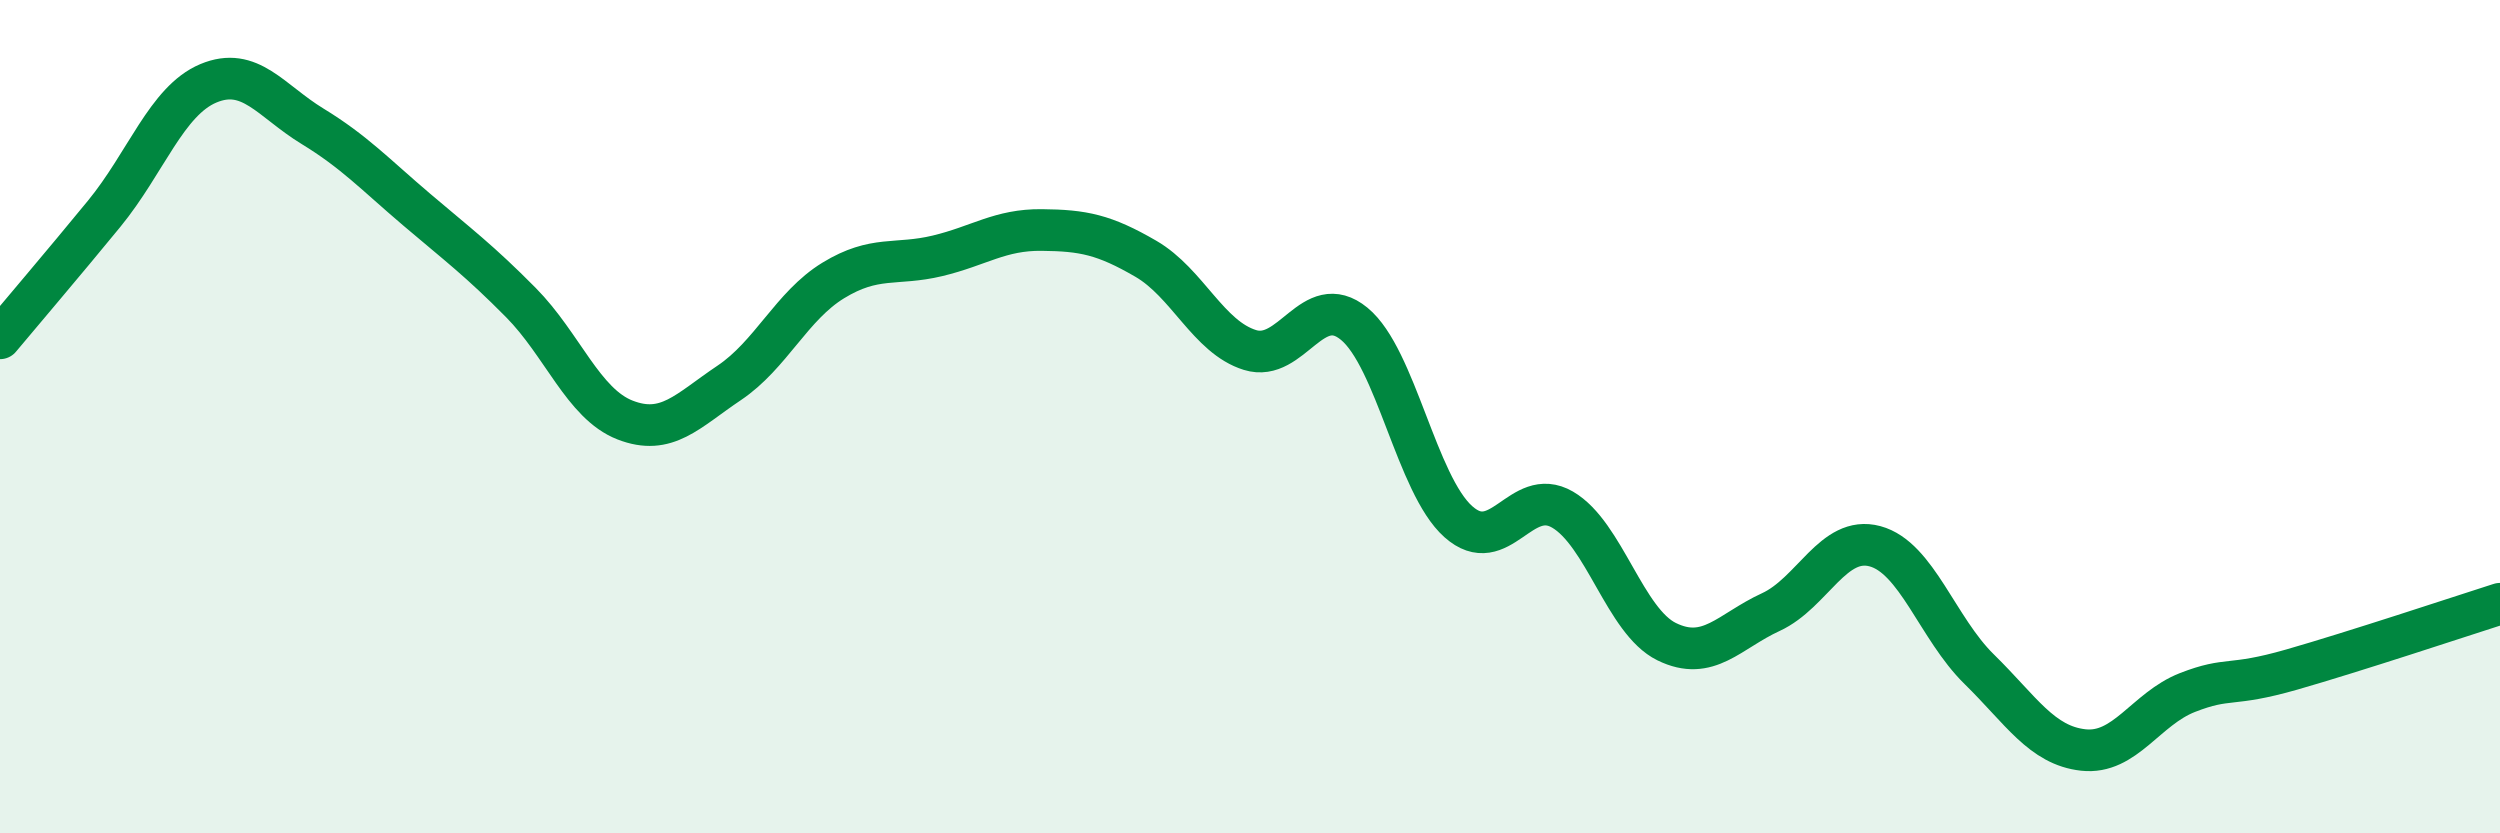 
    <svg width="60" height="20" viewBox="0 0 60 20" xmlns="http://www.w3.org/2000/svg">
      <path
        d="M 0,8.12 C 0.5,7.52 1.5,6.35 2.5,5.13 C 3.5,3.91 4,2.42 5,2 C 6,1.58 6.5,2.42 7.5,3.03 C 8.5,3.64 9,4.18 10,5.03 C 11,5.88 11.5,6.25 12.5,7.26 C 13.5,8.27 14,9.69 15,10.08 C 16,10.47 16.5,9.86 17.5,9.19 C 18.5,8.52 19,7.34 20,6.73 C 21,6.12 21.5,6.38 22.5,6.14 C 23.5,5.9 24,5.51 25,5.52 C 26,5.53 26.5,5.63 27.5,6.21 C 28.5,6.79 29,8.09 30,8.4 C 31,8.71 31.5,6.95 32.5,7.77 C 33.5,8.59 34,11.63 35,12.52 C 36,13.41 36.5,11.65 37.5,12.23 C 38.5,12.81 39,14.91 40,15.4 C 41,15.89 41.5,15.15 42.5,14.69 C 43.5,14.23 44,12.84 45,13.11 C 46,13.38 46.5,15.08 47.5,16.06 C 48.5,17.04 49,17.89 50,18 C 51,18.11 51.5,17.01 52.5,16.62 C 53.5,16.23 53.5,16.5 55,16.07 C 56.5,15.64 59,14.81 60,14.49L60 20L0 20Z"
        fill="#008740"
        opacity="0.1"
        stroke-linecap="round"
        stroke-linejoin="round"
      />
      <path
        d="M 0,8.12 C 0.5,7.52 1.5,6.35 2.5,5.13 C 3.5,3.91 4,2.42 5,2 C 6,1.58 6.5,2.42 7.5,3.03 C 8.5,3.64 9,4.18 10,5.03 C 11,5.88 11.5,6.25 12.5,7.26 C 13.5,8.27 14,9.69 15,10.08 C 16,10.47 16.5,9.86 17.5,9.19 C 18.5,8.52 19,7.34 20,6.73 C 21,6.12 21.5,6.38 22.5,6.14 C 23.5,5.9 24,5.51 25,5.52 C 26,5.53 26.5,5.63 27.5,6.21 C 28.5,6.79 29,8.09 30,8.4 C 31,8.71 31.5,6.95 32.5,7.77 C 33.5,8.59 34,11.63 35,12.52 C 36,13.41 36.5,11.65 37.5,12.23 C 38.5,12.81 39,14.91 40,15.4 C 41,15.89 41.5,15.15 42.5,14.69 C 43.5,14.23 44,12.84 45,13.11 C 46,13.38 46.5,15.08 47.5,16.06 C 48.5,17.04 49,17.89 50,18 C 51,18.11 51.5,17.01 52.5,16.62 C 53.5,16.23 53.5,16.5 55,16.07 C 56.5,15.64 59,14.81 60,14.49"
        stroke="#008740"
        stroke-width="1"
        fill="none"
        stroke-linecap="round"
        stroke-linejoin="round"
      />
    </svg>
  